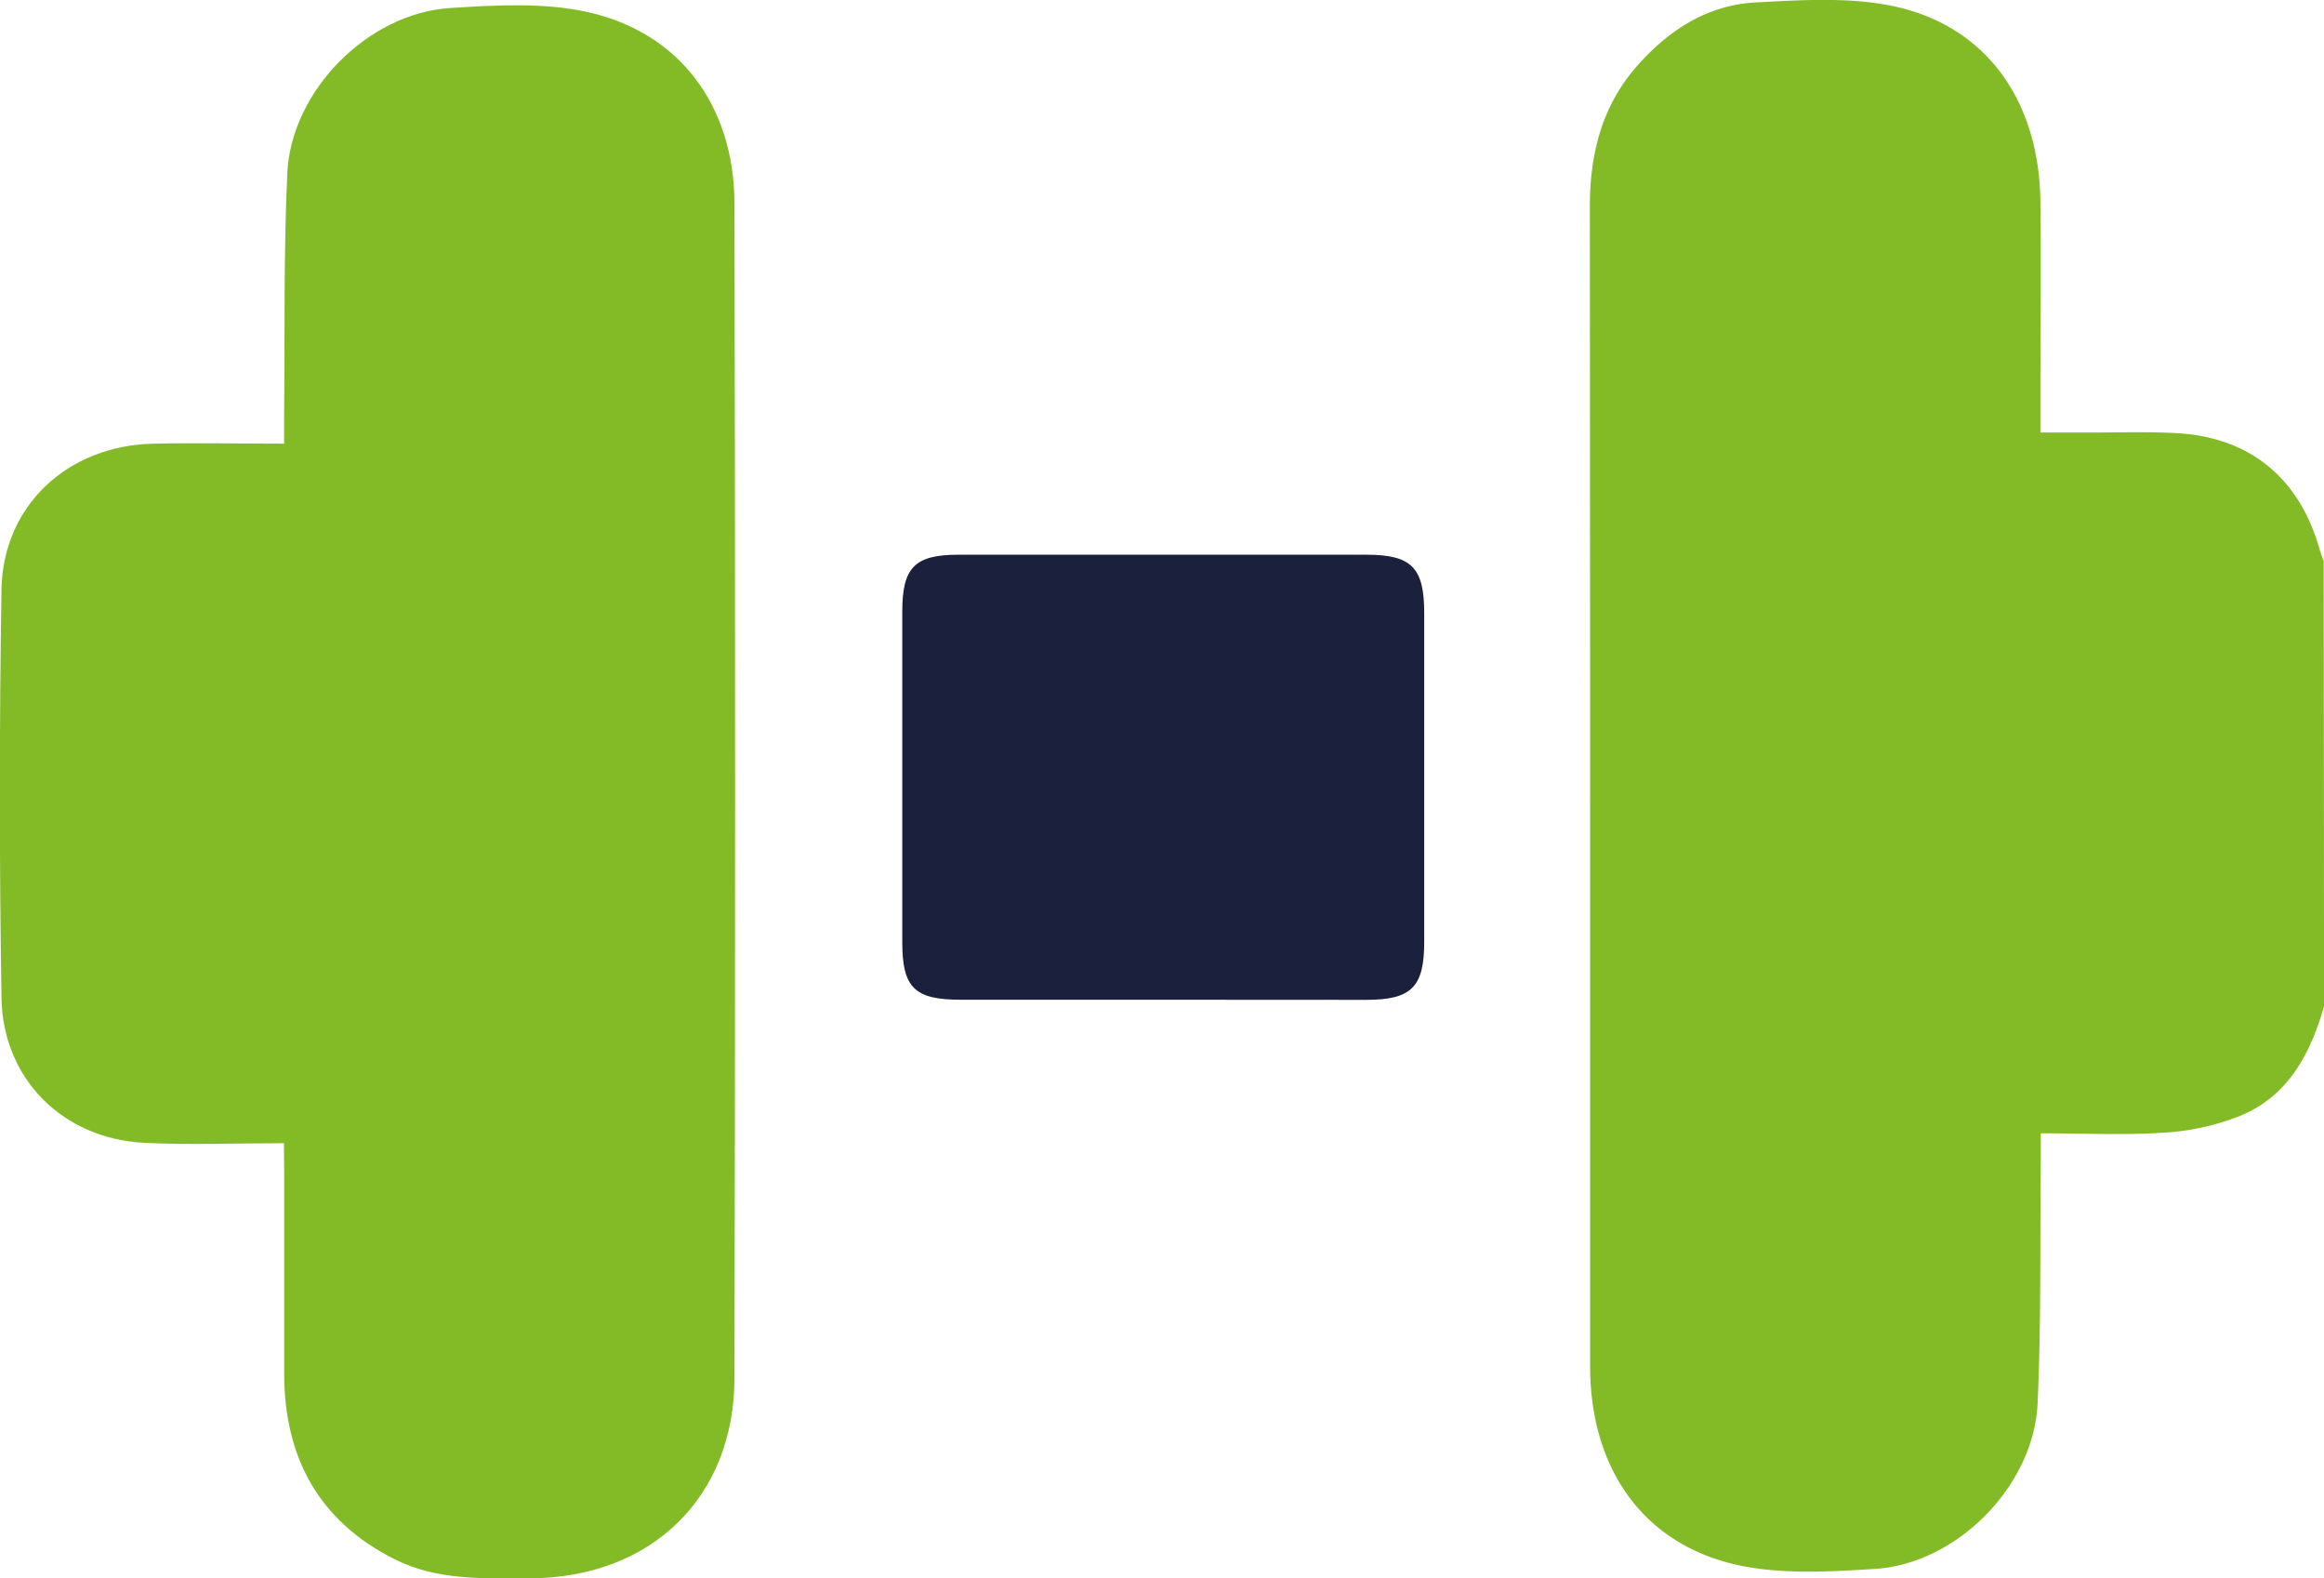 <?xml version="1.0" encoding="UTF-8"?> <svg xmlns="http://www.w3.org/2000/svg" id="Слой_1" data-name="Слой 1" viewBox="0 0 409.02 277.7"> <defs> <style>.cls-1{fill:#83bb26;}.cls-2{fill:#1b203c;}</style> </defs> <path class="cls-1" d="M1264.06,829.42c-2.39,8.32-6.26,15.74-14.64,19.24a43.13,43.13,0,0,1-13.44,3c-7,.48-14.06.12-21.78.12,0,1.76,0,3.28,0,4.79-.14,14.24.09,28.48-.55,42.69-.65,14.53-14.17,28.25-28.61,29.16-8,.51-16.41,1-24.15-.67-16.67-3.66-26-17-26-35,0-30.87,0-61.74,0-92.62q0-55.68-.05-111.37c0-9.17,2.05-17.65,8.28-24.74,5.57-6.33,12.4-10.76,20.86-11.21,8.17-.43,16.67-1,24.54.71,16.24,3.55,25.45,16.75,25.62,34.43.12,11.84,0,23.68,0,35.53v5h8.92c4.92,0,9.85-.15,14.76.09,13,.63,21.81,7.75,25.41,20.3.21.76.51,1.5.77,2.25Z" transform="translate(-855.03 -652.38)"></path> <path class="cls-1" d="M905,853.52c-8.72,0-16.7.34-24.64-.07-14.24-.73-24.84-11.21-25.07-25.5q-.57-35.93,0-71.86c.27-14.82,11.69-25.32,26.74-25.65,7.43-.16,14.87,0,23,0,0-1.78,0-3.3,0-4.82.15-14.24-.09-28.49.56-42.7.65-14.53,14.16-28.2,28.66-29.13,8-.51,16.41-1,24.15.7,16.28,3.59,25.87,16.55,25.9,33.8q.21,103.22,0,206.44c0,21.18-14.69,35.24-35.95,35.35-8.12,0-16.32.43-23.85-3.35-13.39-6.71-19.42-17.93-19.46-32.64,0-11.85,0-23.7,0-35.54Z" transform="translate(-855.03 -652.38)"></path> <path class="cls-2" d="M1059.6,828.28q-17.74,0-35.49,0c-8.12,0-10.27-2.11-10.28-10.06q0-29.12,0-58.24c0-7.79,2.19-10,9.92-10q35.89,0,71.78,0c7.93,0,10.16,2.27,10.16,10.26q0,28.92,0,57.84c0,8-2.25,10.21-10.19,10.22Q1077.55,828.3,1059.6,828.28Z" transform="translate(-855.03 -652.38)"></path> </svg> 